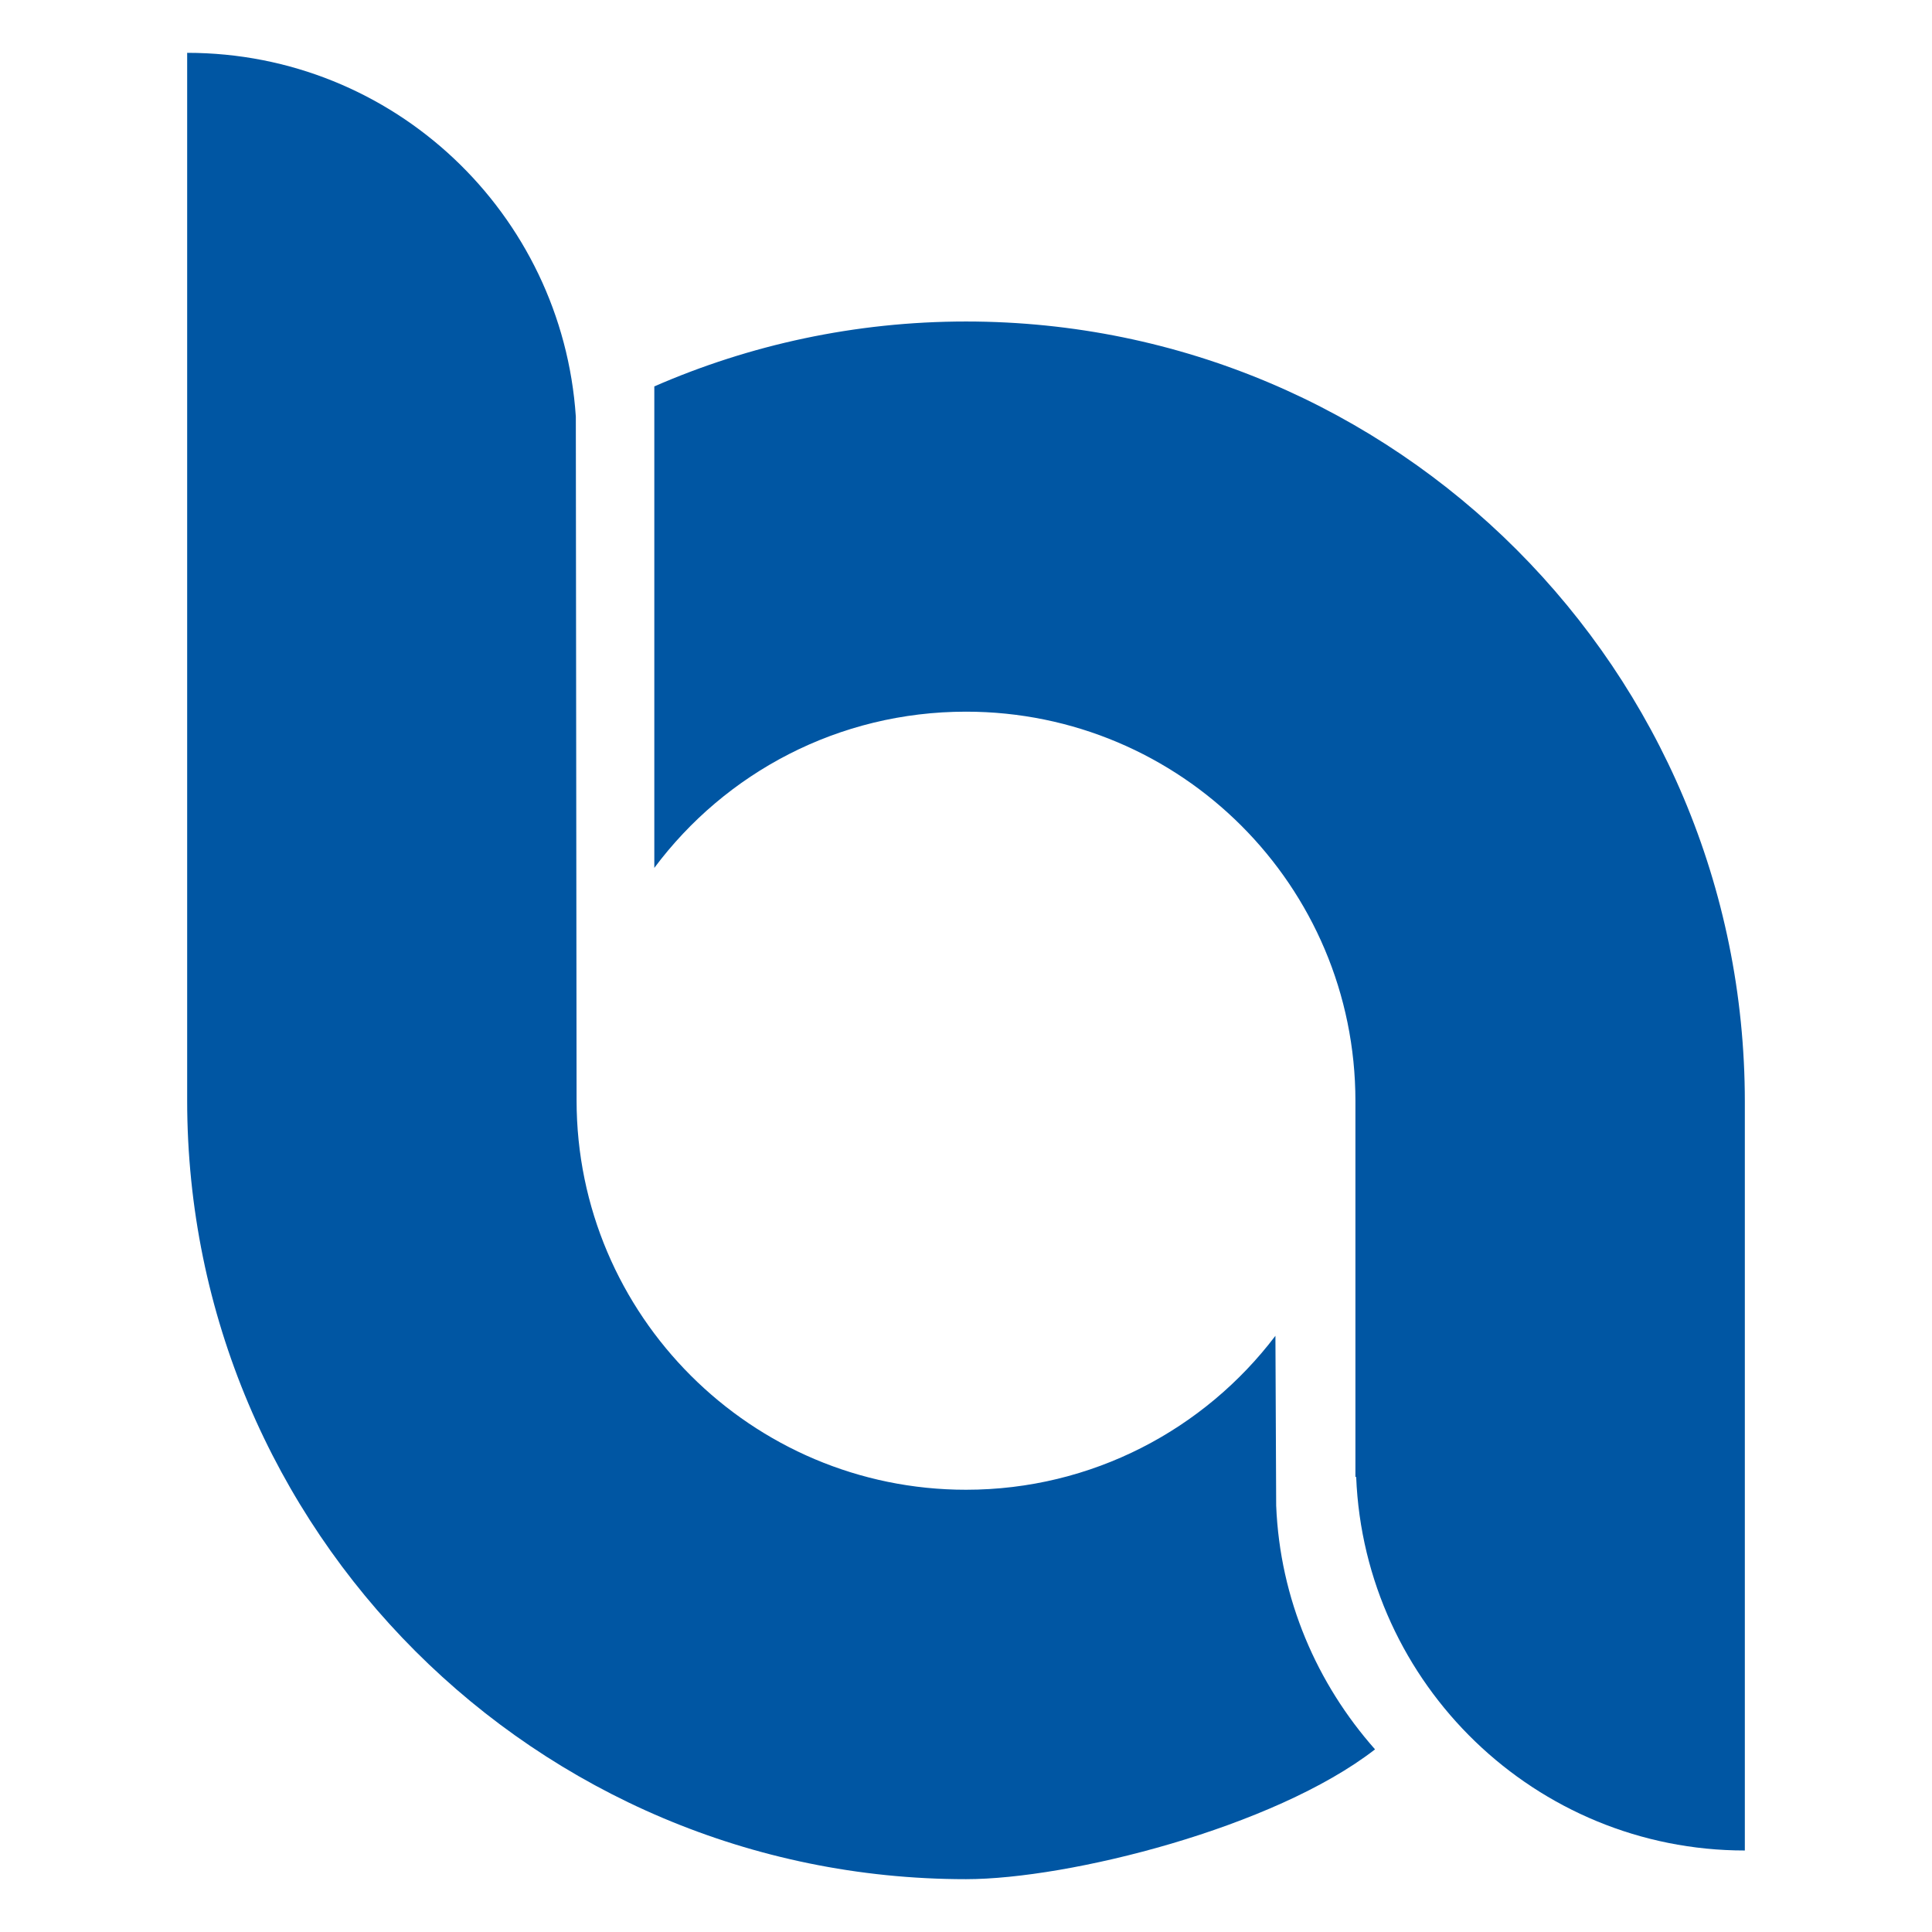<?xml version="1.0" encoding="utf-8"?>
<!-- Generator: Adobe Illustrator 24.0.2, SVG Export Plug-In . SVG Version: 6.00 Build 0)  -->
<svg version="1.1" id="Слой_1" xmlns="http://www.w3.org/2000/svg" xmlns:xlink="http://www.w3.org/1999/xlink" x="0px" y="0px"
	 viewBox="0 0 256 256" style="enable-background:new 0 0 256 256;" xml:space="preserve">
<style type="text/css">
	.st0{fill-rule:evenodd;clip-rule:evenodd;fill:#0056A3;}
</style>
<g>
	<path class="st0" d="M128,42.6c-14.7,0-28.7,3.1-41.3,8.6V115c9.4-12.6,24.4-20.7,41.3-20.7c28.5,0,51.6,23.1,51.6,51.6v49.8l0.1,0
		c1.1,27.5,23.8,49.5,51.5,49.5v-99.2C231.2,88.8,185,42.6,128,42.6L128,42.6z"/>
	<path class="st0" d="M169.1,199.5L169.1,199.5L169,177c-9.4,12.4-24.3,20.4-41,20.4c-28.4,0-51.6-23.1-51.6-51.6l-0.1-90.6
		C74.5,28.3,52.2,7,24.8,7v138.8C24.8,202.8,71,249,128,249c13.6,0,40.8-6.8,54.2-17.2C174.5,223.1,169.6,211.9,169.1,199.5
		L169.1,199.5z"/>
</g>
</svg>
